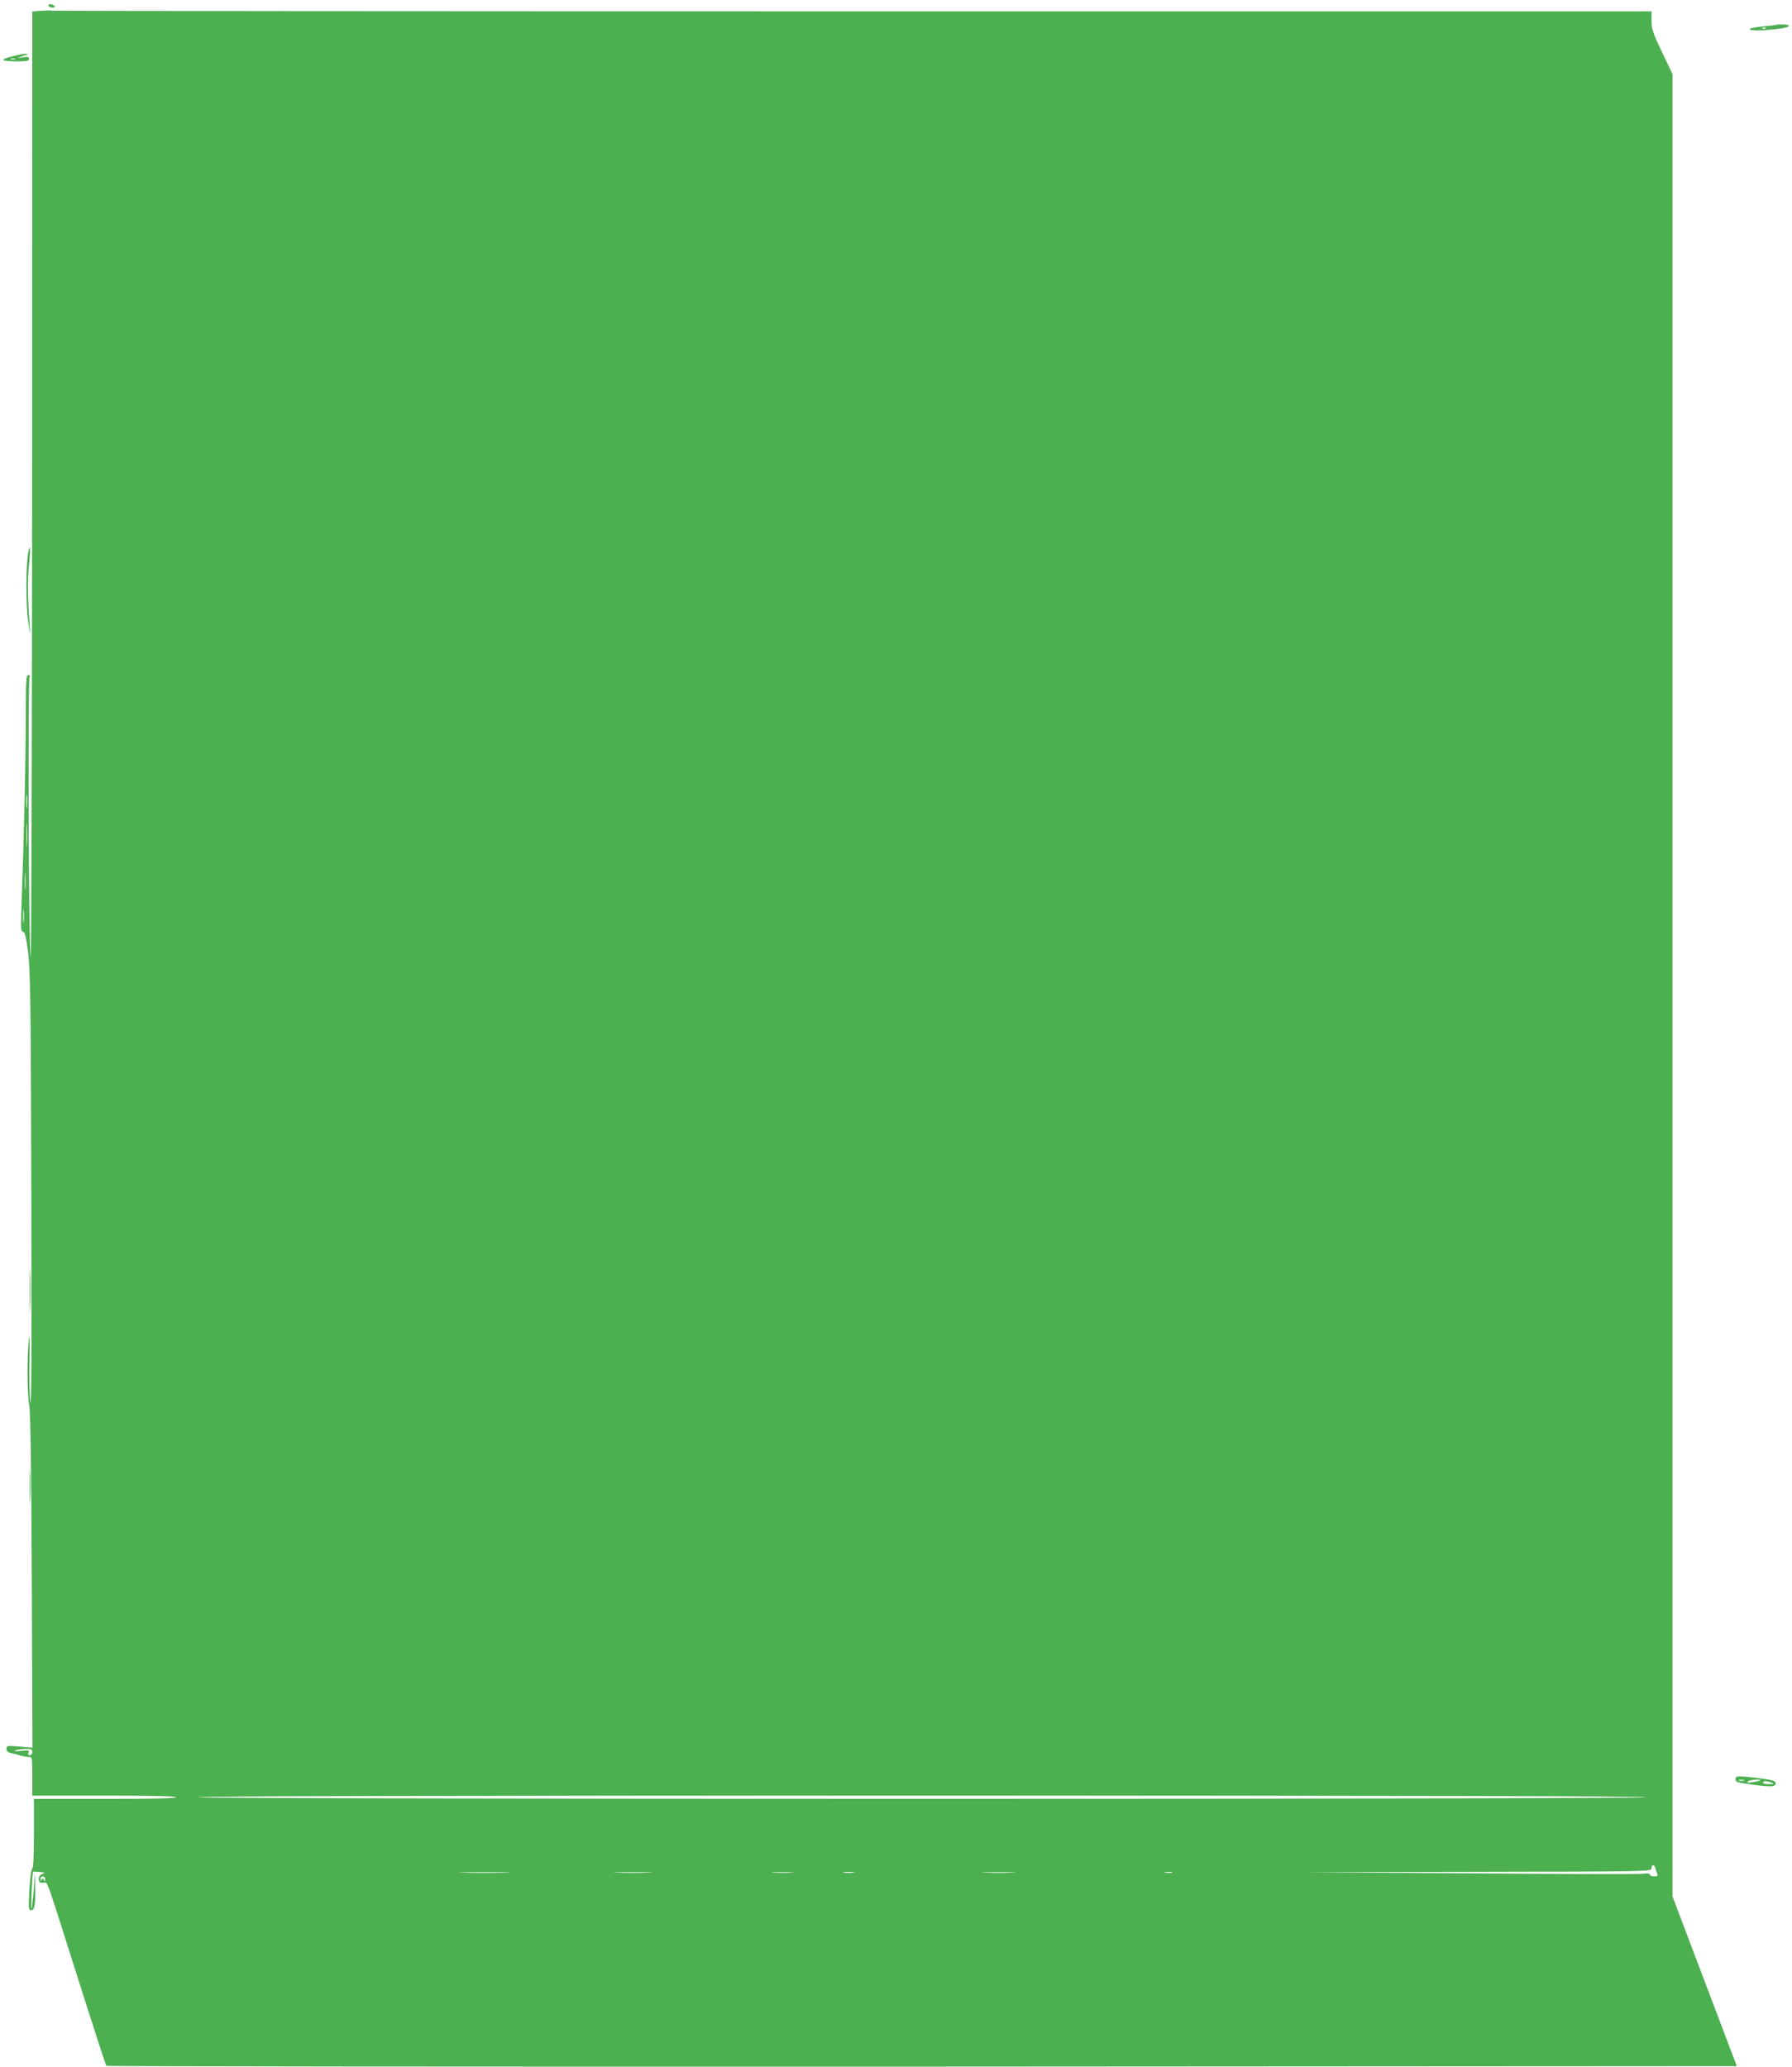 <?xml version="1.0" standalone="no"?>
<!DOCTYPE svg PUBLIC "-//W3C//DTD SVG 20010904//EN"
 "http://www.w3.org/TR/2001/REC-SVG-20010904/DTD/svg10.dtd">
<svg version="1.0" xmlns="http://www.w3.org/2000/svg"
 width="1110pt" height="1280pt" viewBox="0 0 1110 1280"
 preserveAspectRatio="xMidYMid meet">
<g transform="translate(0,1280) scale(0.1,-0.1)"
fill="#4caf50" stroke="none">
<path d="M300 12766 c0 -6 9 -12 20 -13 11 -1 20 2 20 6 0 5 -9 11 -20 14 -12
3 -20 0 -20 -7z"/>
<path d="M248 12733 l-48 -4 0 -127 c0 -70 -1 -1400 -1 -2957 -1 -1557 -5
-2805 -9 -2775 -13 88 -18 1739 -6 1744 6 2 3 5 -6 5 -17 1 -18 -19 -18 -281
-1 -268 -11 -706 -26 -1120 -6 -164 -5 -188 8 -188 12 0 19 -28 32 -127 14
-113 17 -291 20 -1488 3 -914 1 -1340 -6 -1300 -5 33 -8 150 -5 260 2 127 1
175 -4 130 -12 -107 -11 -343 2 -405 8 -38 13 -368 16 -1089 l4 -1034 -80 7
c-77 6 -81 5 -81 -14 0 -13 9 -22 27 -26 16 -3 41 -10 57 -15 16 -5 40 -9 52
-9 24 0 24 -1 24 -120 l0 -120 445 0 c290 0 445 -3 445 -10 0 -7 -153 -10
-440 -10 l-440 0 0 -214 c0 -140 -4 -216 -10 -218 -6 -2 -14 -58 -18 -131 -6
-114 -5 -127 9 -127 23 0 29 30 27 140 l-1 95 -8 -109 c-5 -60 -11 -112 -14
-115 -6 -5 5 220 10 227 2 2 20 1 41 -1 34 -3 36 -5 16 -12 -14 -5 -22 -15
-22 -31 0 -19 5 -24 28 -24 31 0 -1 88 257 -725 70 -220 130 -403 134 -408 4
-4 2278 -6 5053 -5 l5046 3 -199 525 -199 525 0 5643 0 5643 -65 136 c-57 119
-65 143 -65 195 l0 58 -4932 0 c-2713 0 -4949 2 -4968 4 -19 2 -56 1 -82 -1z
m-81 -4930 c-2 -21 -4 -6 -4 32 0 39 2 55 4 38 2 -18 2 -50 0 -70z m0 -235
c-2 -35 -3 -9 -3 57 0 66 1 94 3 63 2 -32 2 -86 0 -120z m-10 -271 c-2 -23 -3
-1 -3 48 0 50 1 68 3 42 2 -26 2 -67 0 -90z m-10 -204 c-2 -21 -4 -6 -4 32 0
39 2 55 4 38 2 -18 2 -50 0 -70z m53 -5143 c0 -11 -7 -20 -15 -20 -9 0 -12 6
-8 17 6 14 0 15 -48 10 -33 -3 -46 -2 -34 3 11 5 39 9 63 9 36 1 42 -2 42 -19z
m9995 -280 c-8 -13 -8962 -13 -8970 0 -4 7 1581 10 4485 10 2949 0 4489 -3
4485 -10z m58 -437 c2 -10 8 -26 12 -35 6 -15 2 -18 -19 -18 -14 0 -26 5 -26
11 0 7 -16 9 -47 5 -27 -3 -511 -2 -1078 3 l-1030 7 1083 2 c1075 2 1082 2
1082 22 0 25 16 26 23 3z m-7121 -30 c-73 -2 -190 -2 -260 0 -70 1 -10 3 133
3 143 0 200 -2 127 -3z m886 0 c-54 -2 -142 -2 -195 0 -54 1 -10 3 97 3 107 0
151 -2 98 -3z m885 0 c-29 -2 -78 -2 -110 0 -32 2 -8 3 52 3 61 0 87 -1 58 -3z
m385 0 c-15 -2 -42 -2 -60 0 -18 2 -6 4 27 4 33 0 48 -2 33 -4z m985 0 c-45
-2 -122 -2 -170 0 -48 1 -11 3 82 3 94 0 133 -2 88 -3z m985 0 c-10 -2 -28 -2
-40 0 -13 2 -5 4 17 4 22 1 32 -1 23 -4z m-6978 -40 c0 -14 -2 -15 -9 -4 -7
11 -9 11 -14 0 -4 -10 -6 -9 -6 4 -1 9 6 17 14 17 8 0 15 -8 15 -17z"/>
<path d="M10990 12644 c-8 -1 -45 -6 -82 -9 -104 -10 -86 -29 20 -22 104 8
152 16 152 28 0 8 -57 11 -90 3z m-53 -20 c-3 -3 -12 -4 -19 -1 -8 3 -5 6 6 6
11 1 17 -2 13 -5z"/>
<path d="M83 12453 c-35 -8 -63 -19 -63 -24 0 -5 36 -9 80 -9 65 0 80 3 80 15
0 13 -8 15 -37 10 l-38 -5 40 14 c53 18 16 18 -62 -1z m10 -20 c-7 -2 -19 -2
-25 0 -7 3 -2 5 12 5 14 0 19 -2 13 -5z"/>
<path d="M176 9383 c-16 -66 -17 -329 -2 -428 14 -94 15 -96 10 -25 -13 173
-14 277 -4 372 10 101 8 134 -4 81z"/>
<path d="M184 4810 c0 -124 2 -174 3 -112 2 61 2 163 0 225 -1 61 -3 11 -3
-113z"/>
<path d="M184 3595 c0 -99 2 -138 3 -87 2 51 2 132 0 180 -1 48 -3 6 -3 -93z"/>
<path d="M10750 1781 c0 -16 12 -20 78 -29 132 -19 166 -19 170 0 4 20 -10 24
-118 38 -119 14 -130 13 -130 -9z m53 -8 c-7 -2 -21 -2 -30 0 -10 3 -4 5 12 5
17 0 24 -2 18 -5z m87 -3 c-14 -4 -36 -8 -50 -9 -20 -1 -22 1 -10 9 8 5 31 9
50 9 32 -1 33 -2 10 -9z m85 -10 c16 -7 13 -9 -17 -9 -21 -1 -38 4 -38 9 0 12
27 12 55 0z"/>
</g>
</svg>
